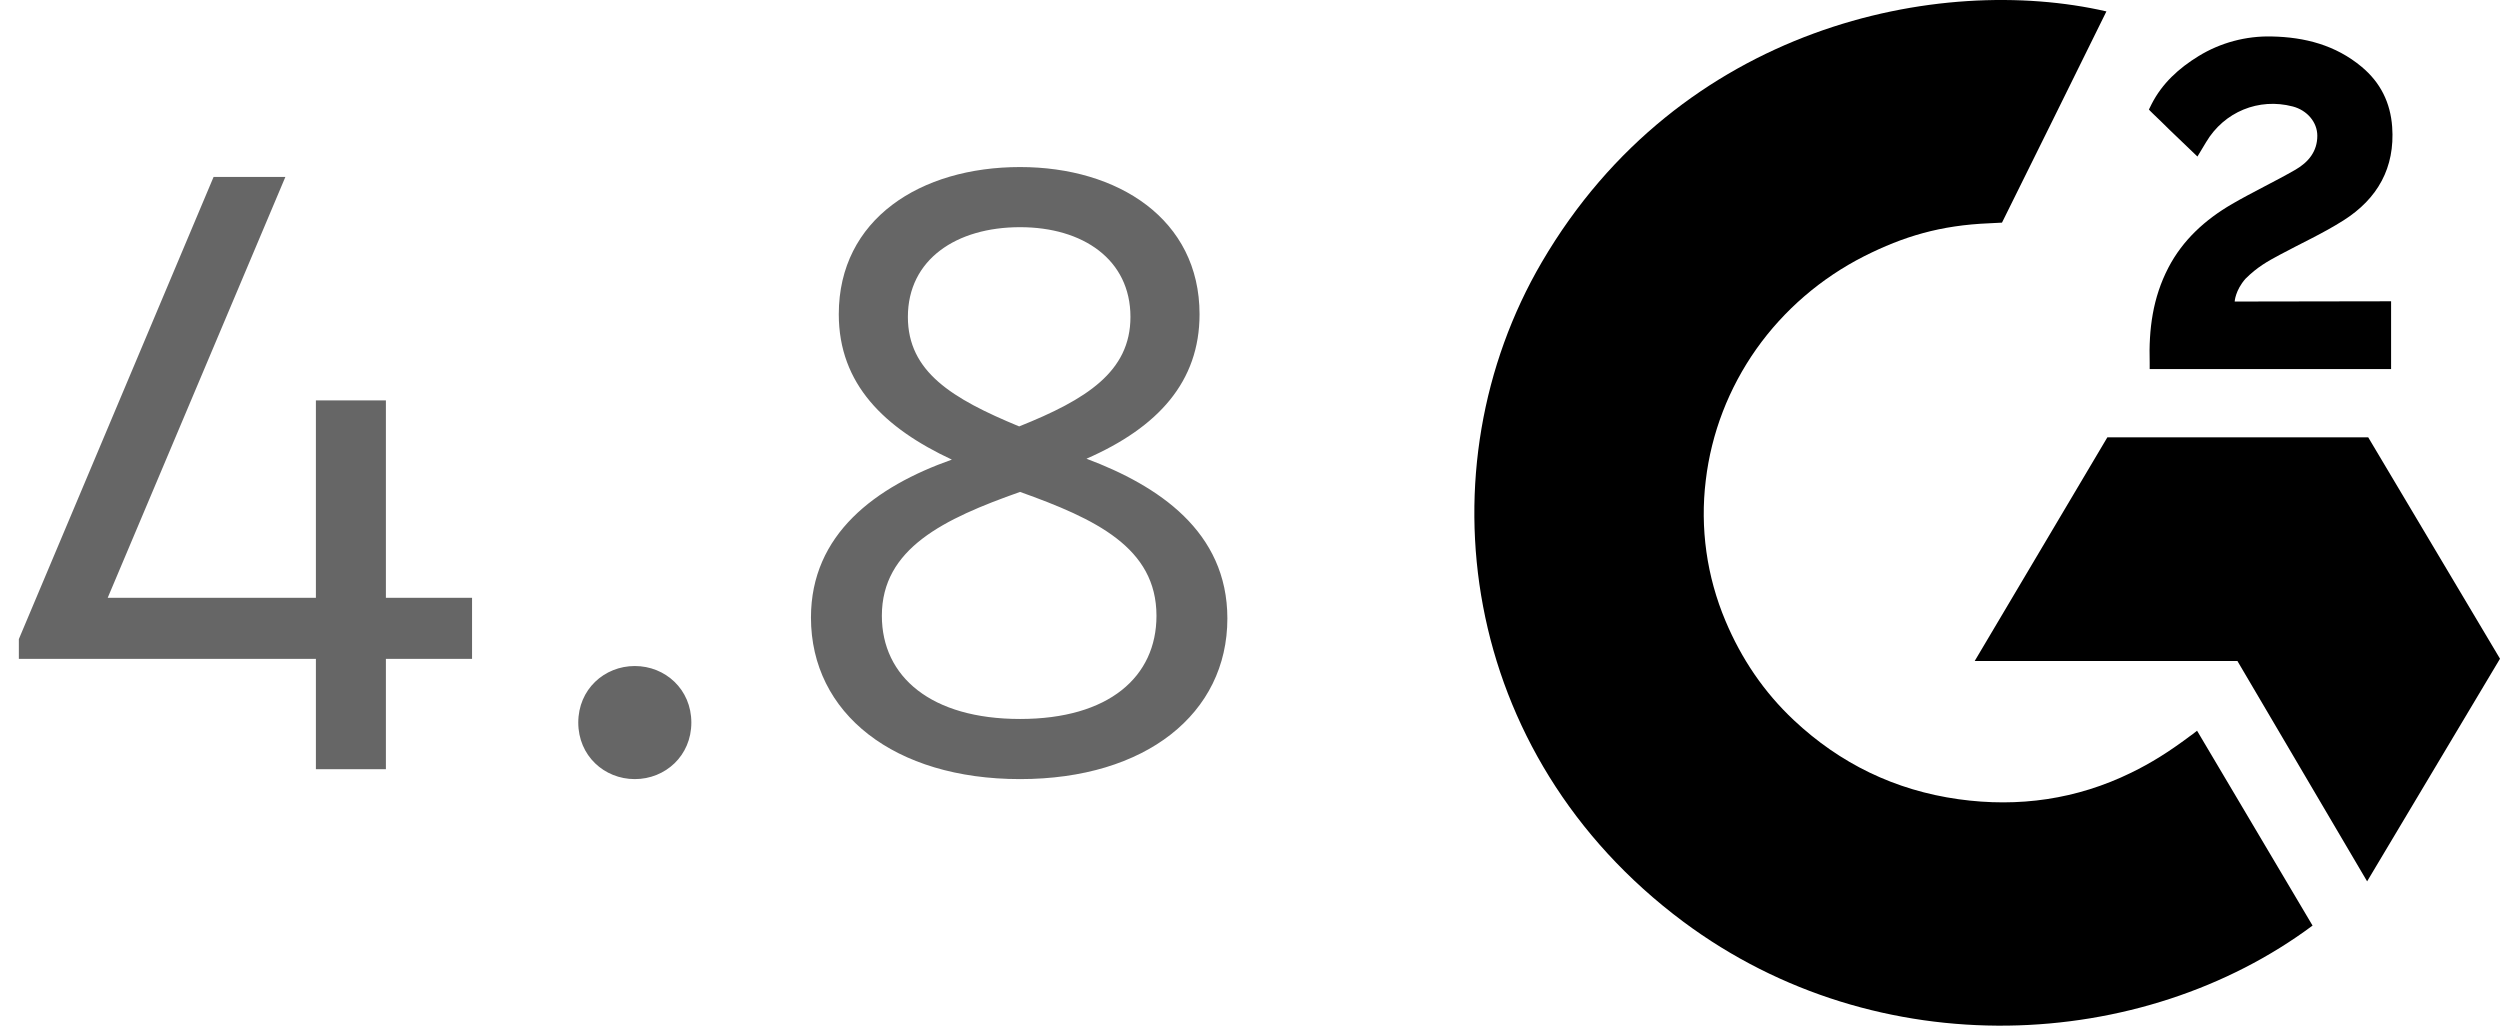 <svg width="39" height="16" viewBox="0 0 39 16" fill="none" xmlns="http://www.w3.org/2000/svg">
<path opacity="0.6" d="M7.364 9.326H6.02V6.246H4.928V9.326H1.68L4.452 2.76H3.332L0.294 9.97V10.278H4.928V12H6.02V10.278H7.364V9.326ZM9.903 12.154C10.379 12.154 10.785 11.79 10.785 11.272C10.785 10.754 10.379 10.39 9.903 10.39C9.427 10.39 9.021 10.754 9.021 11.272C9.021 11.79 9.427 12.154 9.903 12.154ZM16.949 7.156C18.069 6.666 18.713 5.952 18.713 4.902C18.713 3.418 17.439 2.606 15.913 2.606C14.359 2.606 13.085 3.418 13.085 4.902C13.085 5.994 13.799 6.68 14.849 7.17C13.659 7.59 12.651 8.332 12.651 9.634C12.651 11.132 13.953 12.154 15.913 12.154C17.873 12.154 19.147 11.132 19.147 9.648C19.147 8.29 18.069 7.576 16.949 7.156ZM14.163 4.944C14.163 4.048 14.919 3.544 15.913 3.544C16.893 3.544 17.635 4.048 17.635 4.944C17.635 5.798 16.949 6.232 15.899 6.652C14.849 6.218 14.163 5.798 14.163 4.944ZM15.913 11.216C14.527 11.216 13.757 10.558 13.757 9.606C13.757 8.556 14.723 8.094 15.913 7.674C17.089 8.094 18.041 8.542 18.041 9.606C18.041 10.558 17.299 11.216 15.913 11.216Z" fill="black"/>
<g clip-path="url(#clip0_9528_116364)">
<path d="M34.274 11.399C34.88 12.421 35.478 13.431 36.076 14.439C33.428 16.411 29.309 16.649 26.26 14.379C22.751 11.764 22.174 7.302 24.052 4.09C26.213 0.396 30.257 -0.421 32.86 0.178C32.79 0.327 31.231 3.473 31.231 3.473C31.231 3.473 31.107 3.481 31.038 3.483C30.268 3.514 29.695 3.688 29.081 3.997C28.407 4.339 27.829 4.837 27.398 5.446C26.968 6.056 26.697 6.758 26.61 7.493C26.519 8.238 26.625 8.993 26.918 9.687C27.165 10.274 27.515 10.795 27.984 11.235C28.704 11.911 29.561 12.329 30.554 12.468C31.494 12.599 32.398 12.469 33.245 12.055C33.563 11.9 33.834 11.729 34.15 11.493C34.19 11.468 34.226 11.436 34.274 11.399Z" fill="black"/>
<path d="M34.28 2.442C34.127 2.295 33.984 2.159 33.843 2.023C33.758 1.941 33.677 1.857 33.59 1.777C33.559 1.749 33.523 1.709 33.523 1.709C33.523 1.709 33.552 1.649 33.565 1.624C33.73 1.3 33.99 1.064 34.298 0.875C34.639 0.666 35.036 0.559 35.439 0.569C35.955 0.579 36.435 0.704 36.839 1.04C37.138 1.288 37.291 1.604 37.318 1.98C37.363 2.614 37.093 3.1 36.557 3.439C36.242 3.639 35.903 3.793 35.562 3.976C35.374 4.077 35.214 4.165 35.03 4.348C34.869 4.531 34.861 4.704 34.861 4.704L37.301 4.7V5.757H33.535C33.535 5.757 33.535 5.685 33.535 5.655C33.52 5.136 33.582 4.647 33.827 4.175C34.052 3.743 34.401 3.426 34.821 3.182C35.145 2.994 35.485 2.834 35.81 2.647C36.01 2.531 36.151 2.362 36.15 2.117C36.15 1.907 35.992 1.72 35.767 1.661C35.237 1.522 34.697 1.744 34.416 2.216C34.375 2.285 34.334 2.354 34.28 2.442Z" fill="black"/>
<path d="M39 10.276L36.944 6.822H32.875L30.805 10.312H34.904L36.927 13.749L39 10.276Z" fill="black"/>
</g>
<defs>
<clipPath id="clip0_9528_116364">
<rect width="16" height="16" fill="white" transform="translate(23)"/>
</clipPath>
</defs>
</svg>
